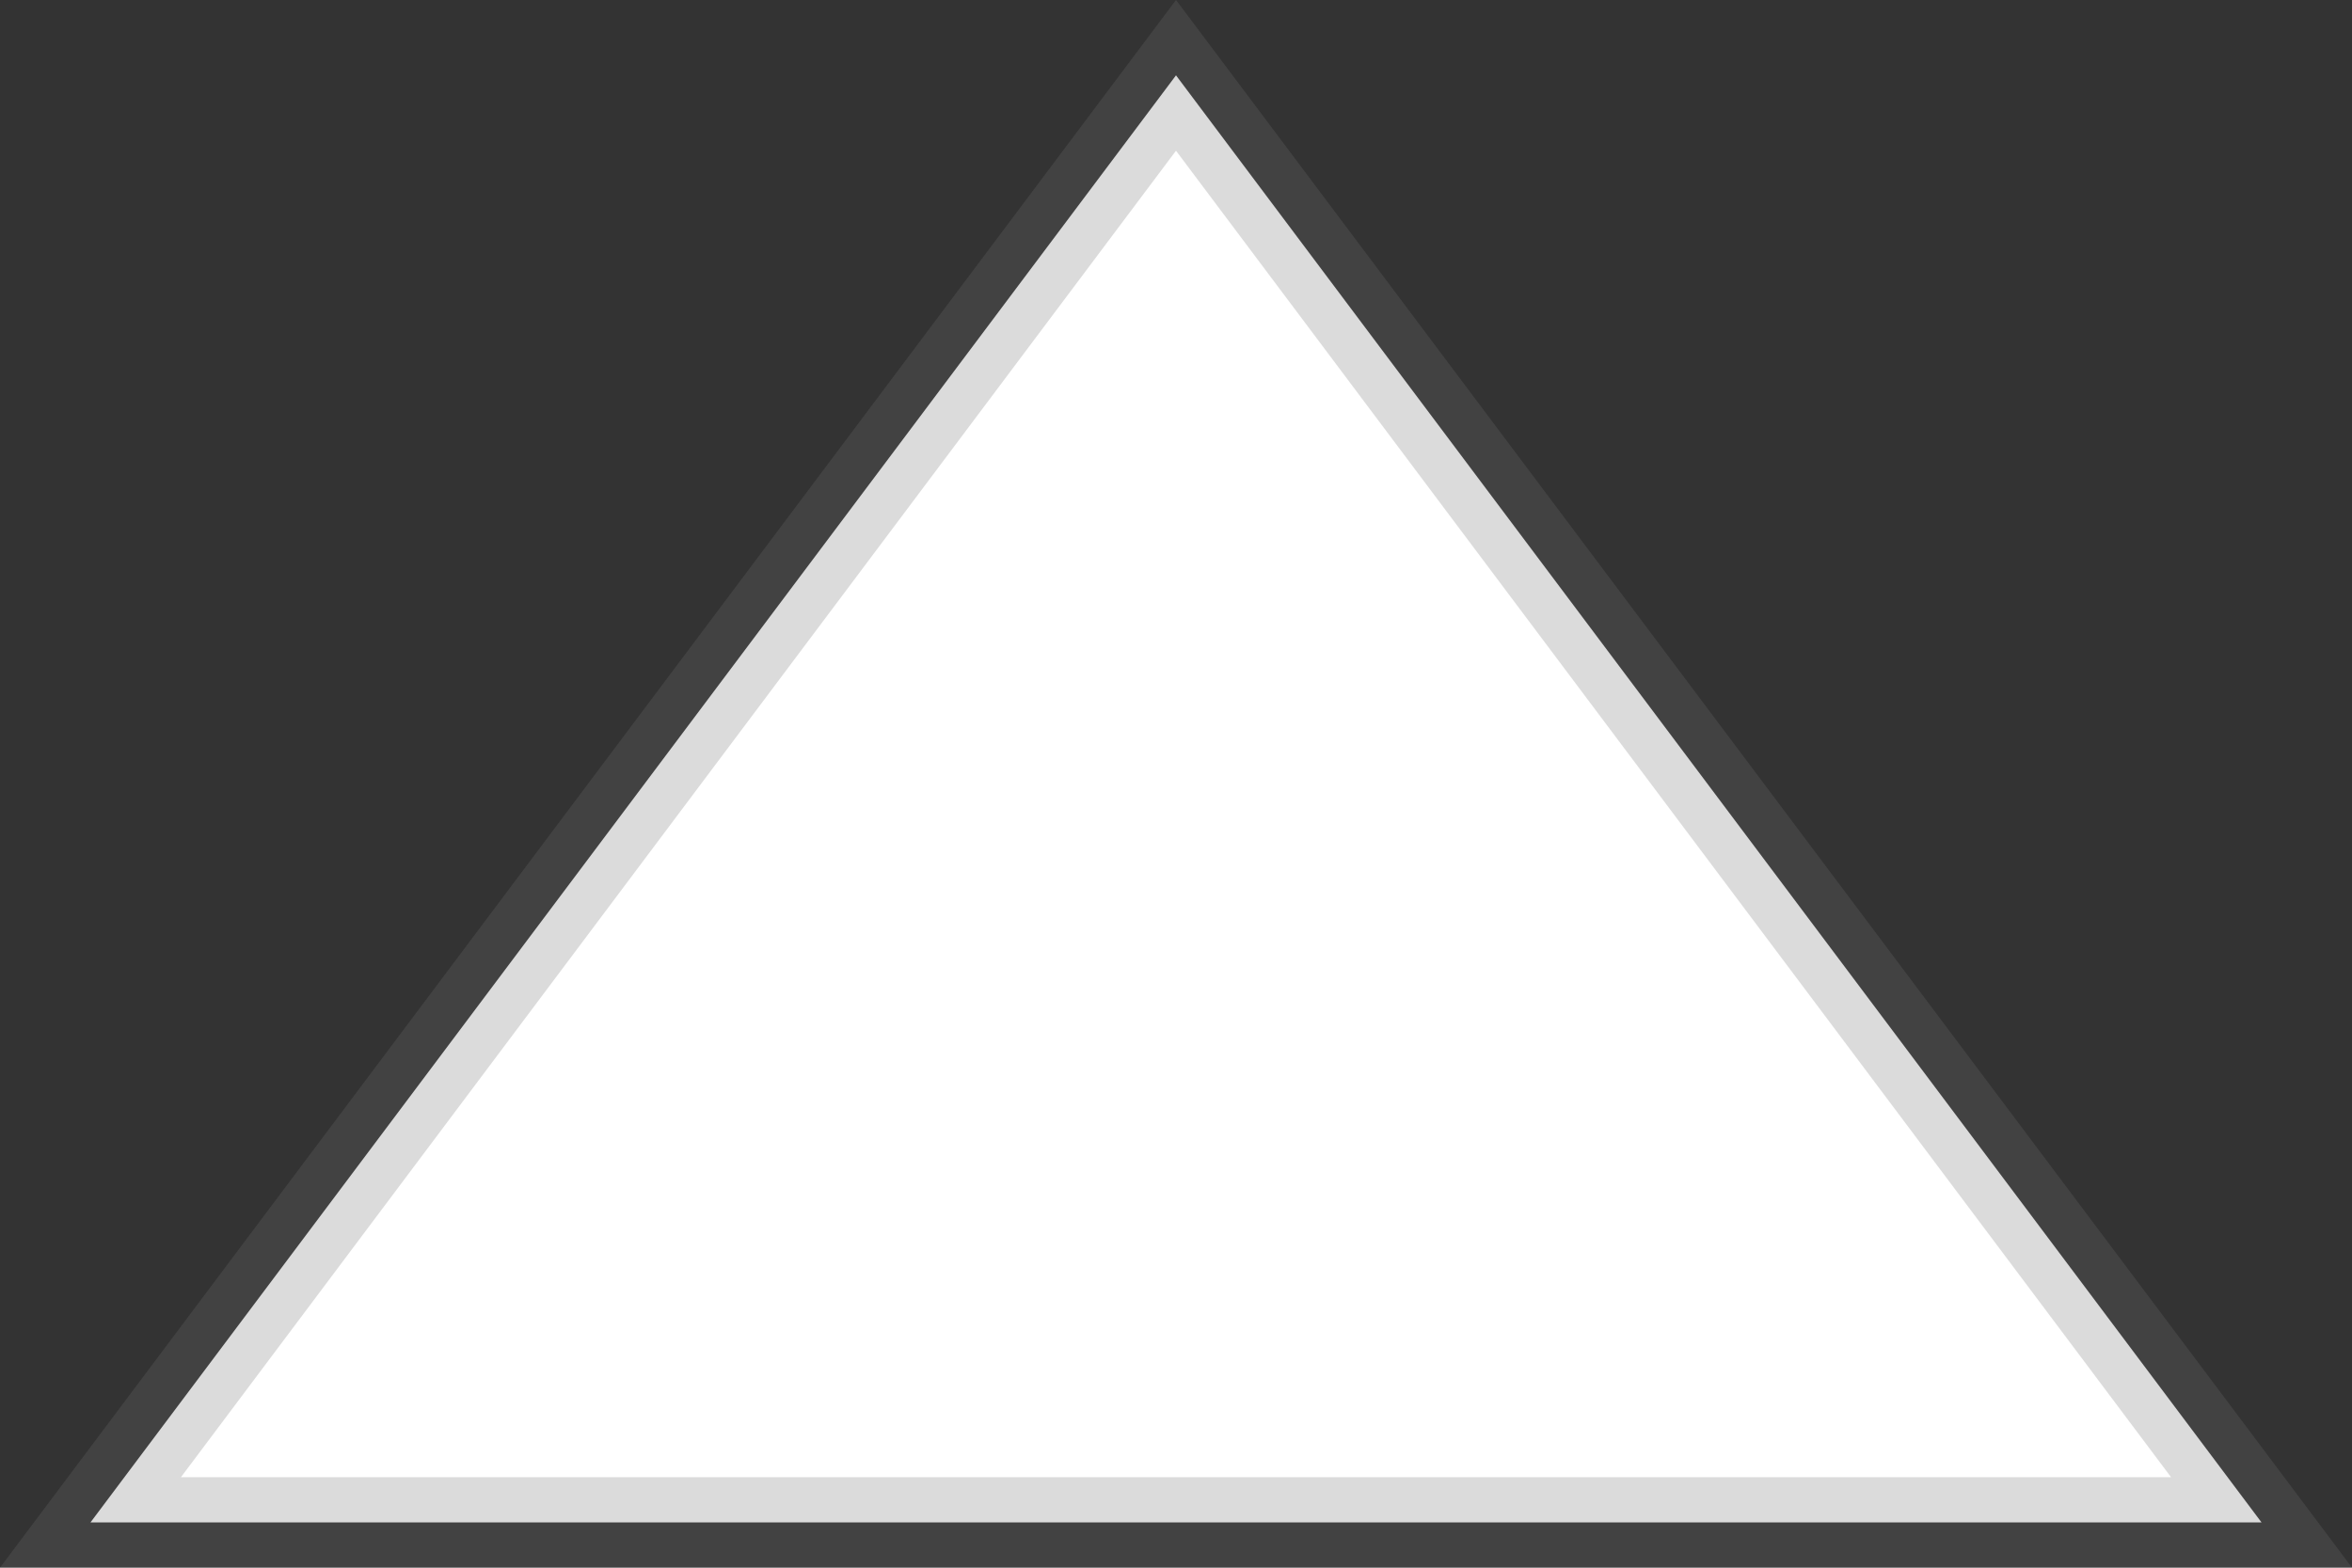 <svg xmlns="http://www.w3.org/2000/svg" width="26" height="17.333" viewBox="0 0 26 17.333">
  <rect x="0" y="0" width="26" height="17.333" fill="#333333" stroke="none"/>
  <path id="Union_5" data-name="Union 5" d="M6468,10676l12,16h-24Z" transform="translate(-6455 -10675.167)" fill="#fff" stroke="rgba(112,112,112,0.25)" stroke-width="1"/>
</svg>
